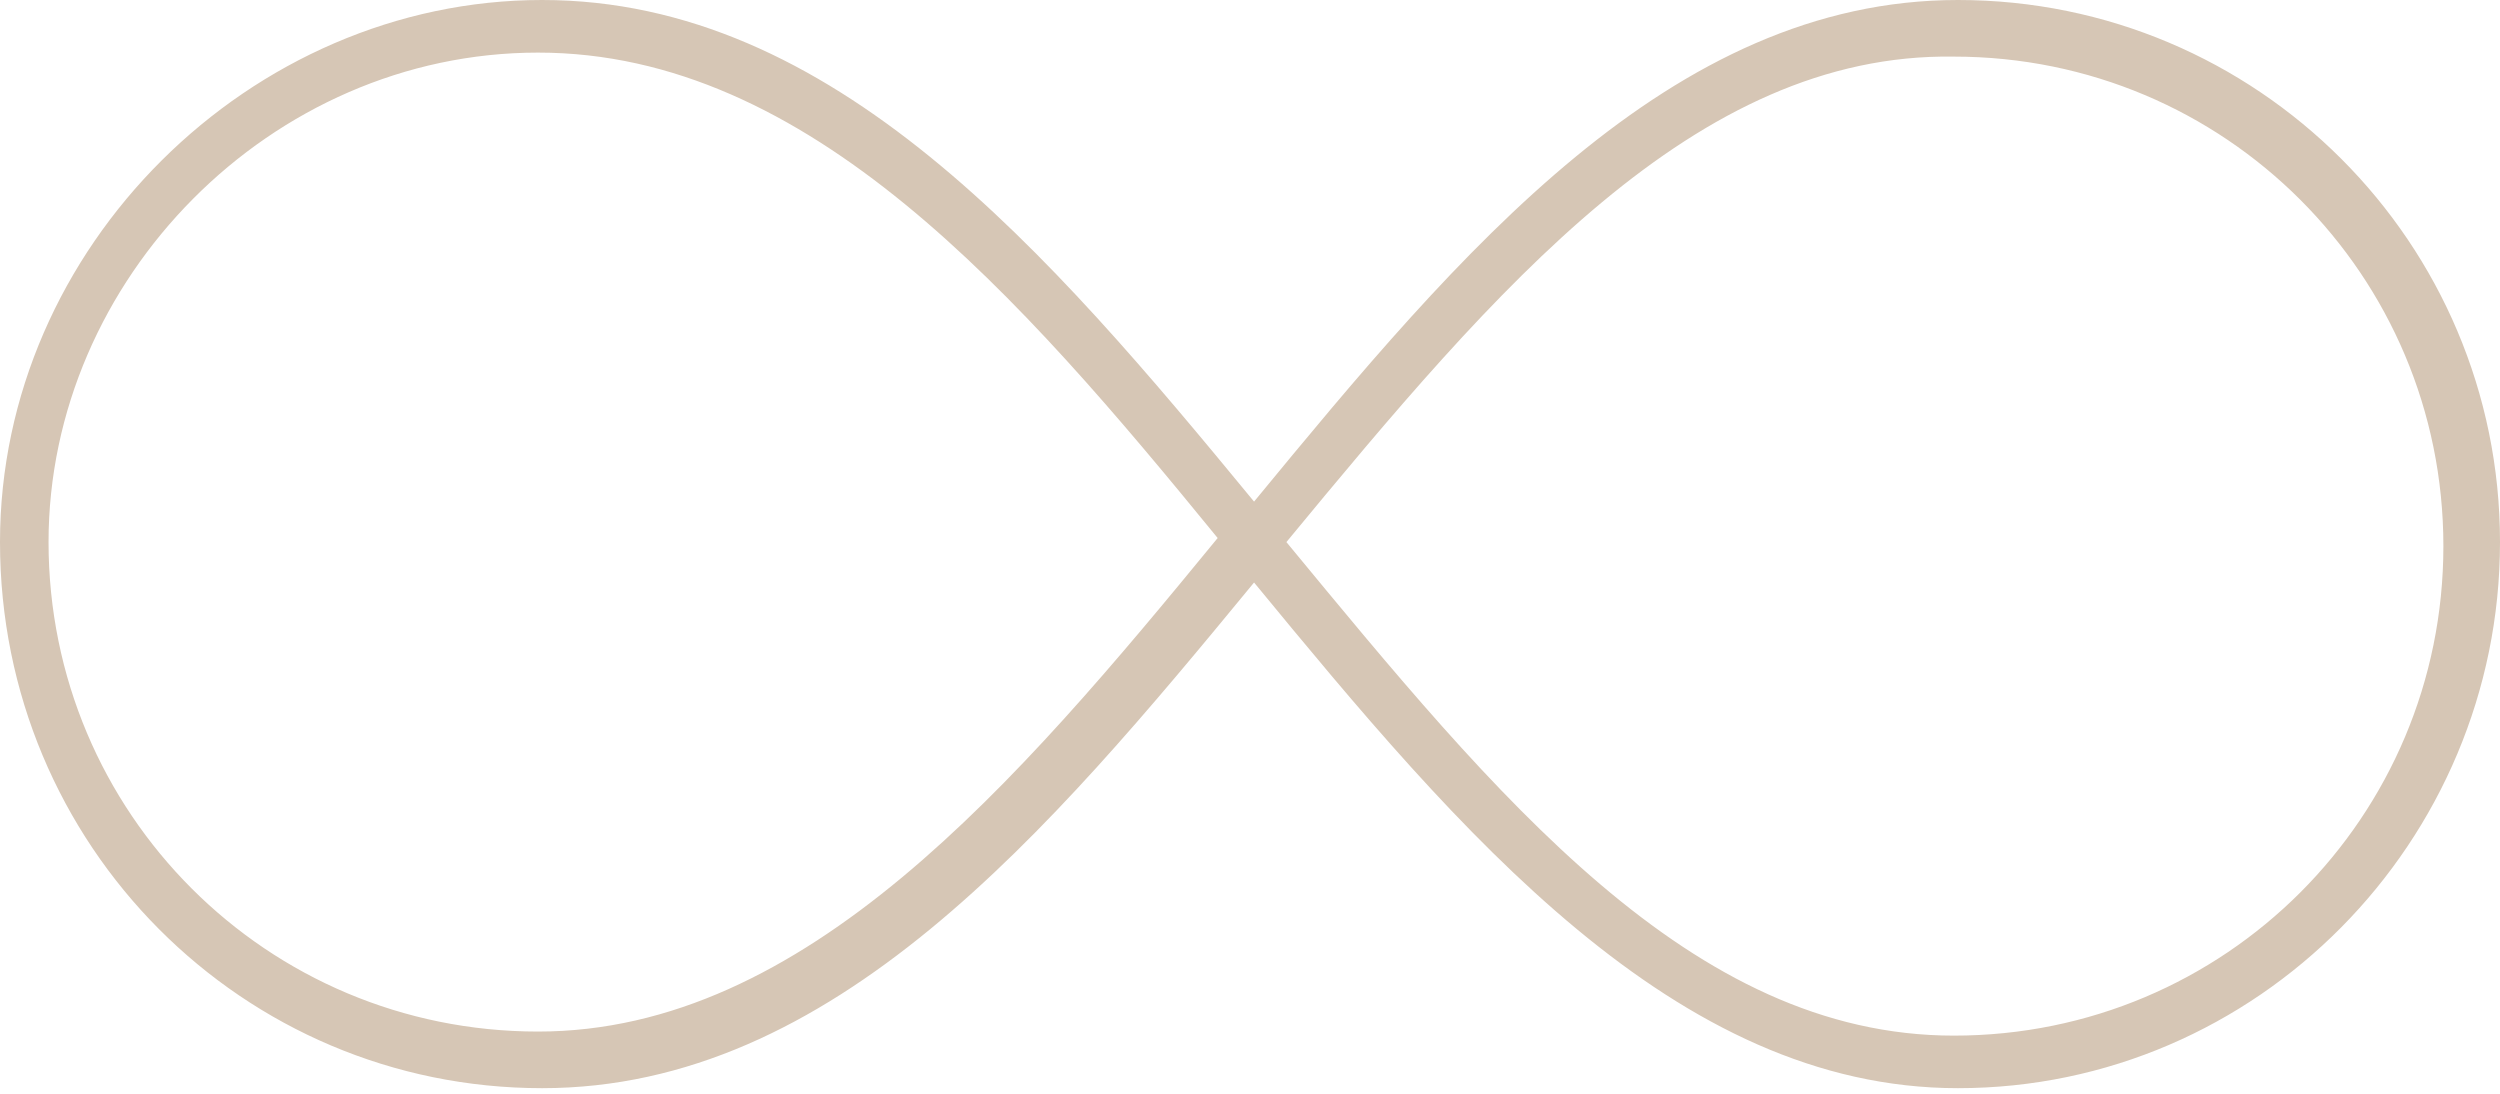 <svg viewBox="0 0 48 21" fill="none" xmlns="http://www.w3.org/2000/svg">
<path d="M37.592 20.893C32.155 20.893 28.039 16 24.078 11.184C20.116 16 16 20.893 10.408 20.893C4.66 20.893 4.7406e-06 16.233 4.7406e-06 10.408C4.7406e-06 4.738 4.816 0 10.408 0C16 0 20.116 4.816 24.078 9.631C28.039 4.816 32.078 0 37.592 0C43.34 0 48 4.66 48 10.408C48 16.155 43.34 20.893 37.592 20.893ZM24.699 10.408C28.738 15.301 32.466 19.884 37.515 19.884C42.718 19.884 46.913 15.689 46.913 10.485C46.913 5.282 42.718 1.087 37.515 1.087C32.544 1.01 28.738 5.515 24.699 10.408ZM10.33 1.01C5.204 1.01 0.932 5.359 0.932 10.408C0.932 15.612 5.126 19.806 10.33 19.806C15.456 19.806 19.495 15.068 23.379 10.33C19.573 5.67 15.534 1.01 10.33 1.01Z" fill="#D6C6B5"/>
</svg>